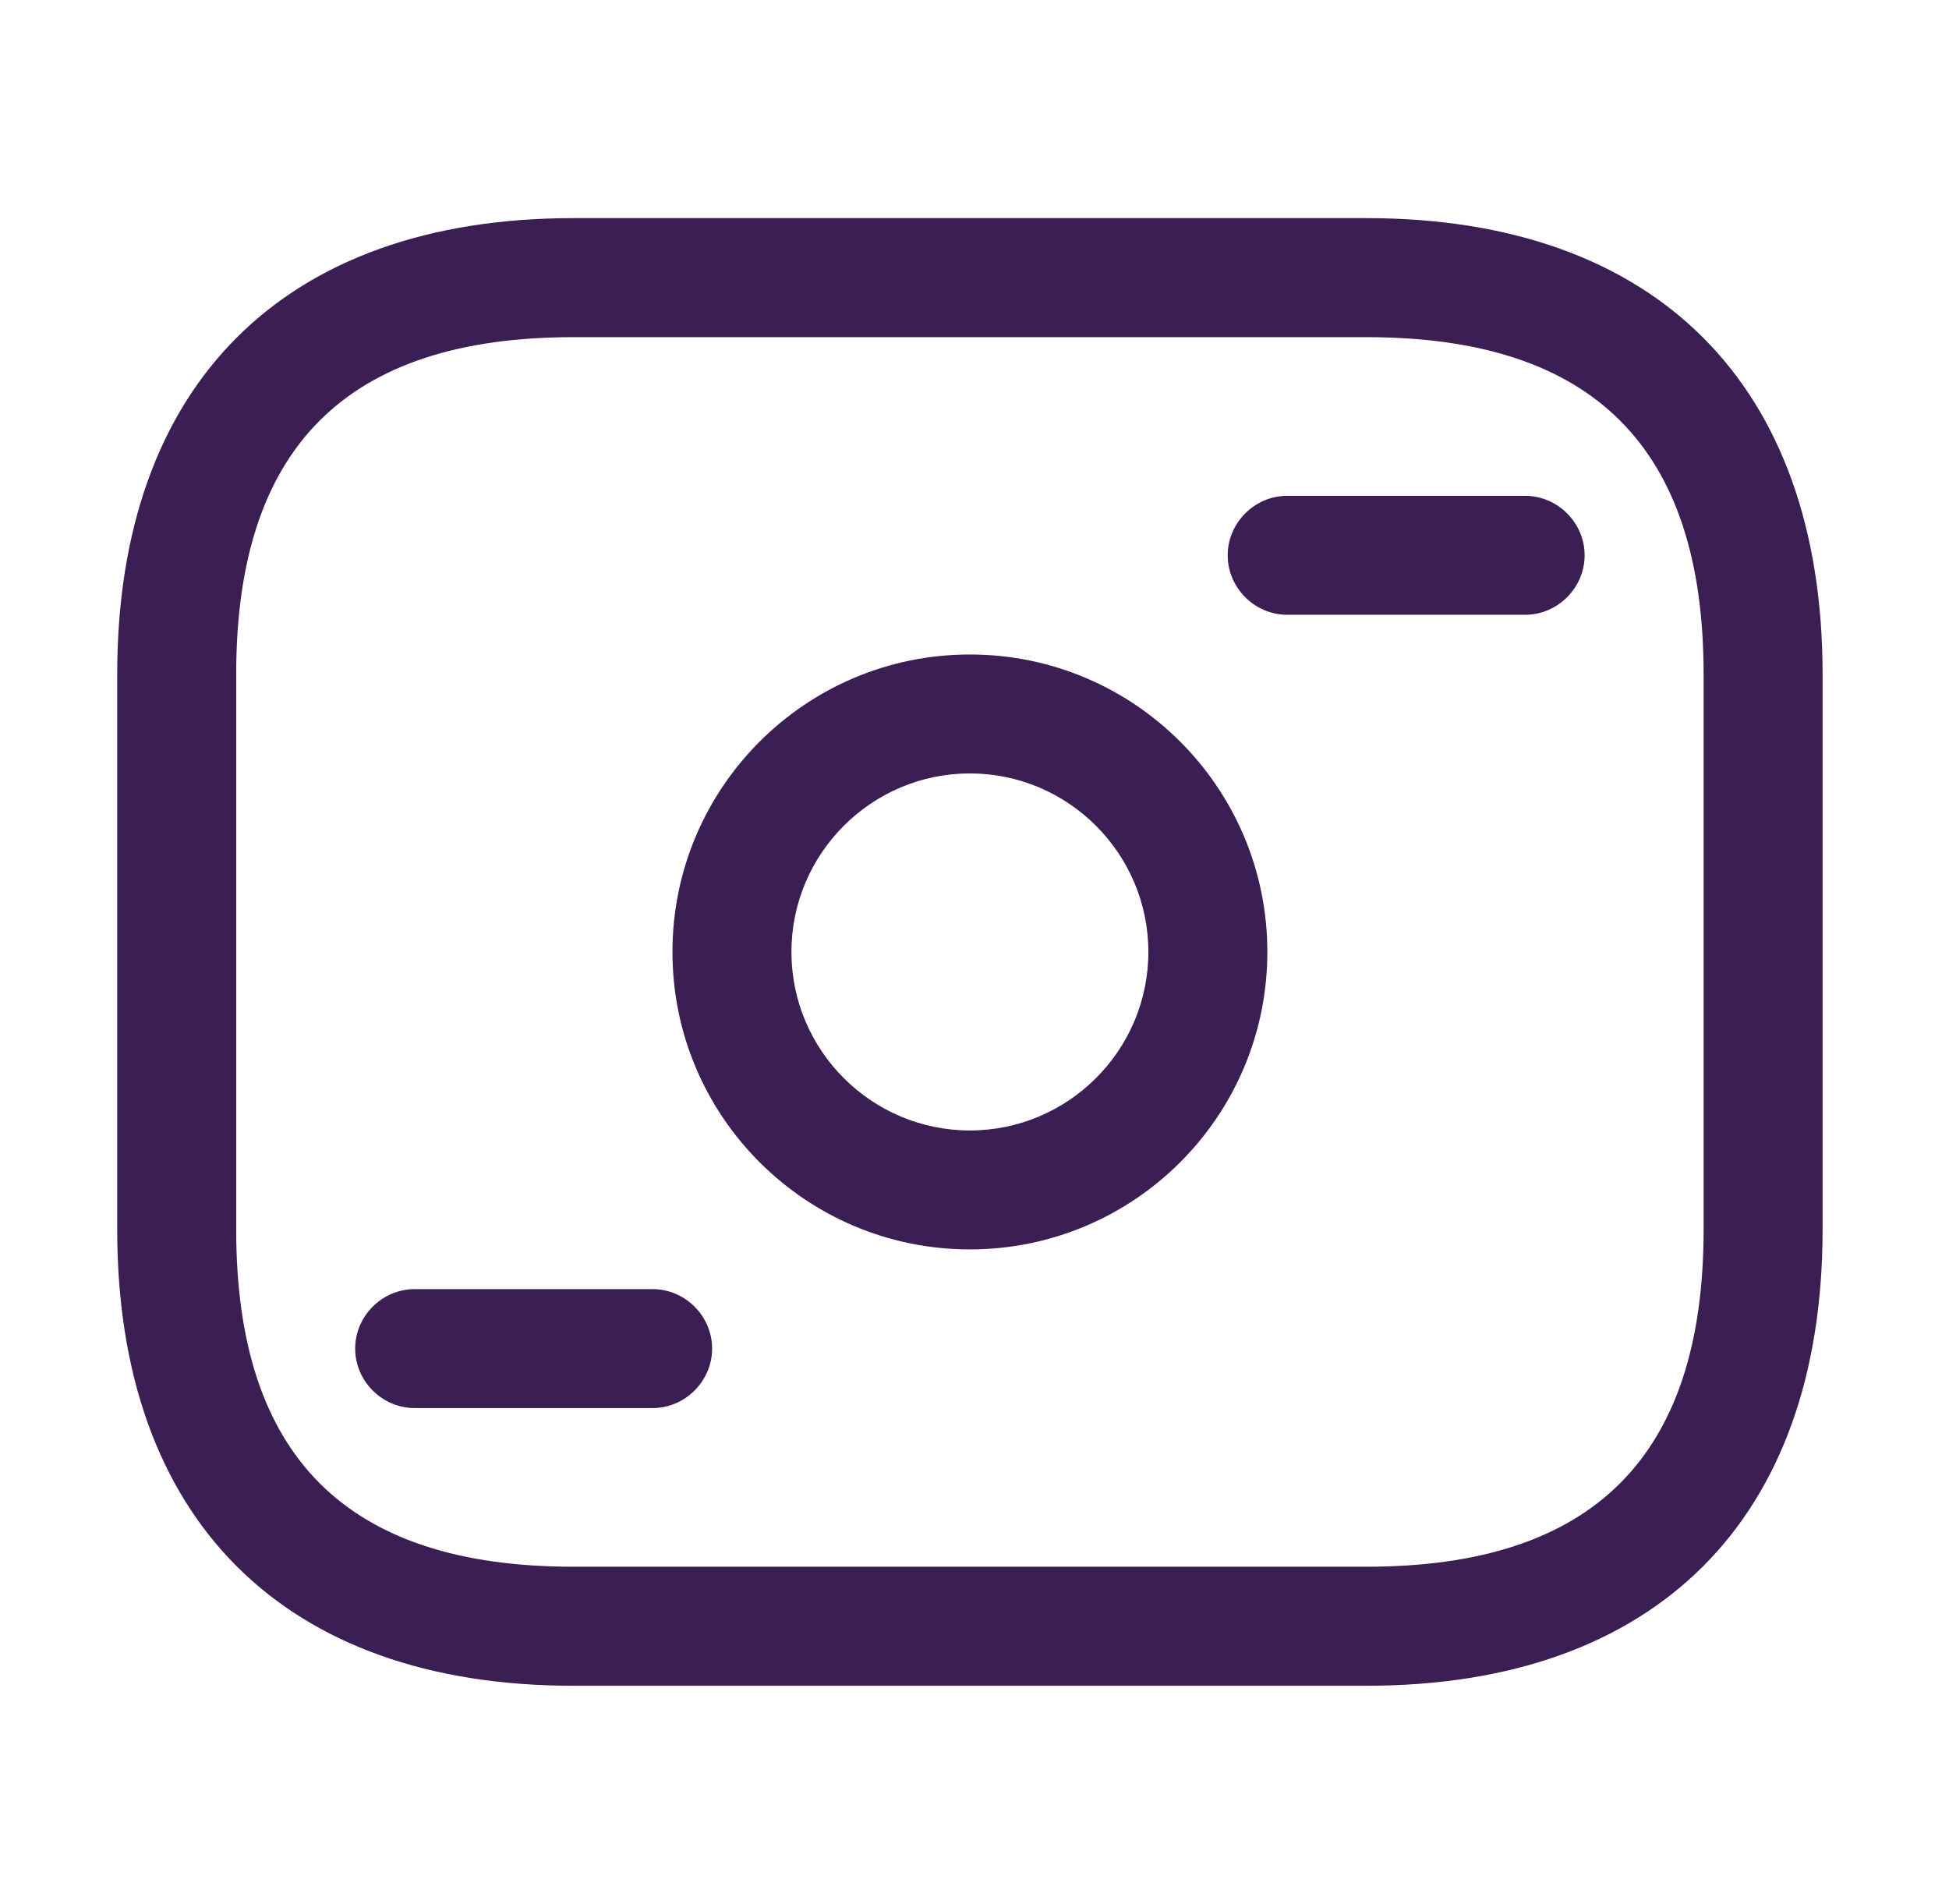 <svg width="43" height="42" viewBox="0 0 43 42" fill="none" xmlns="http://www.w3.org/2000/svg">
<path d="M30.148 37.188H12.648C6.261 37.188 2.586 33.513 2.586 27.125V14.875C2.586 8.488 6.261 4.812 12.648 4.812H30.148C36.536 4.812 40.211 8.488 40.211 14.875V27.125C40.211 33.513 36.536 37.188 30.148 37.188ZM12.648 7.438C7.643 7.438 5.211 9.87 5.211 14.875V27.125C5.211 32.13 7.643 34.562 12.648 34.562H30.148C35.153 34.562 37.586 32.13 37.586 27.125V14.875C37.586 9.87 35.153 7.438 30.148 7.438H12.648Z" fill="#3B1E54"/>
<path d="M21.398 27.562C17.776 27.562 14.836 24.622 14.836 21C14.836 17.378 17.776 14.438 21.398 14.438C25.021 14.438 27.961 17.378 27.961 21C27.961 24.622 25.021 27.562 21.398 27.562ZM21.398 17.062C19.228 17.062 17.461 18.83 17.461 21C17.461 23.17 19.228 24.938 21.398 24.938C23.568 24.938 25.336 23.17 25.336 21C25.336 18.83 23.568 17.062 21.398 17.062Z" fill="#3B1E54"/>
<path d="M33.648 13.562H28.398C27.681 13.562 27.086 12.967 27.086 12.25C27.086 11.533 27.681 10.938 28.398 10.938H33.648C34.366 10.938 34.961 11.533 34.961 12.25C34.961 12.967 34.366 13.562 33.648 13.562Z" fill="#3B1E54"/>
<path d="M14.398 31.062H9.148C8.431 31.062 7.836 30.468 7.836 29.75C7.836 29.032 8.431 28.438 9.148 28.438H14.398C15.116 28.438 15.711 29.032 15.711 29.75C15.711 30.468 15.116 31.062 14.398 31.062Z" fill="#3B1E54"/>
</svg>
